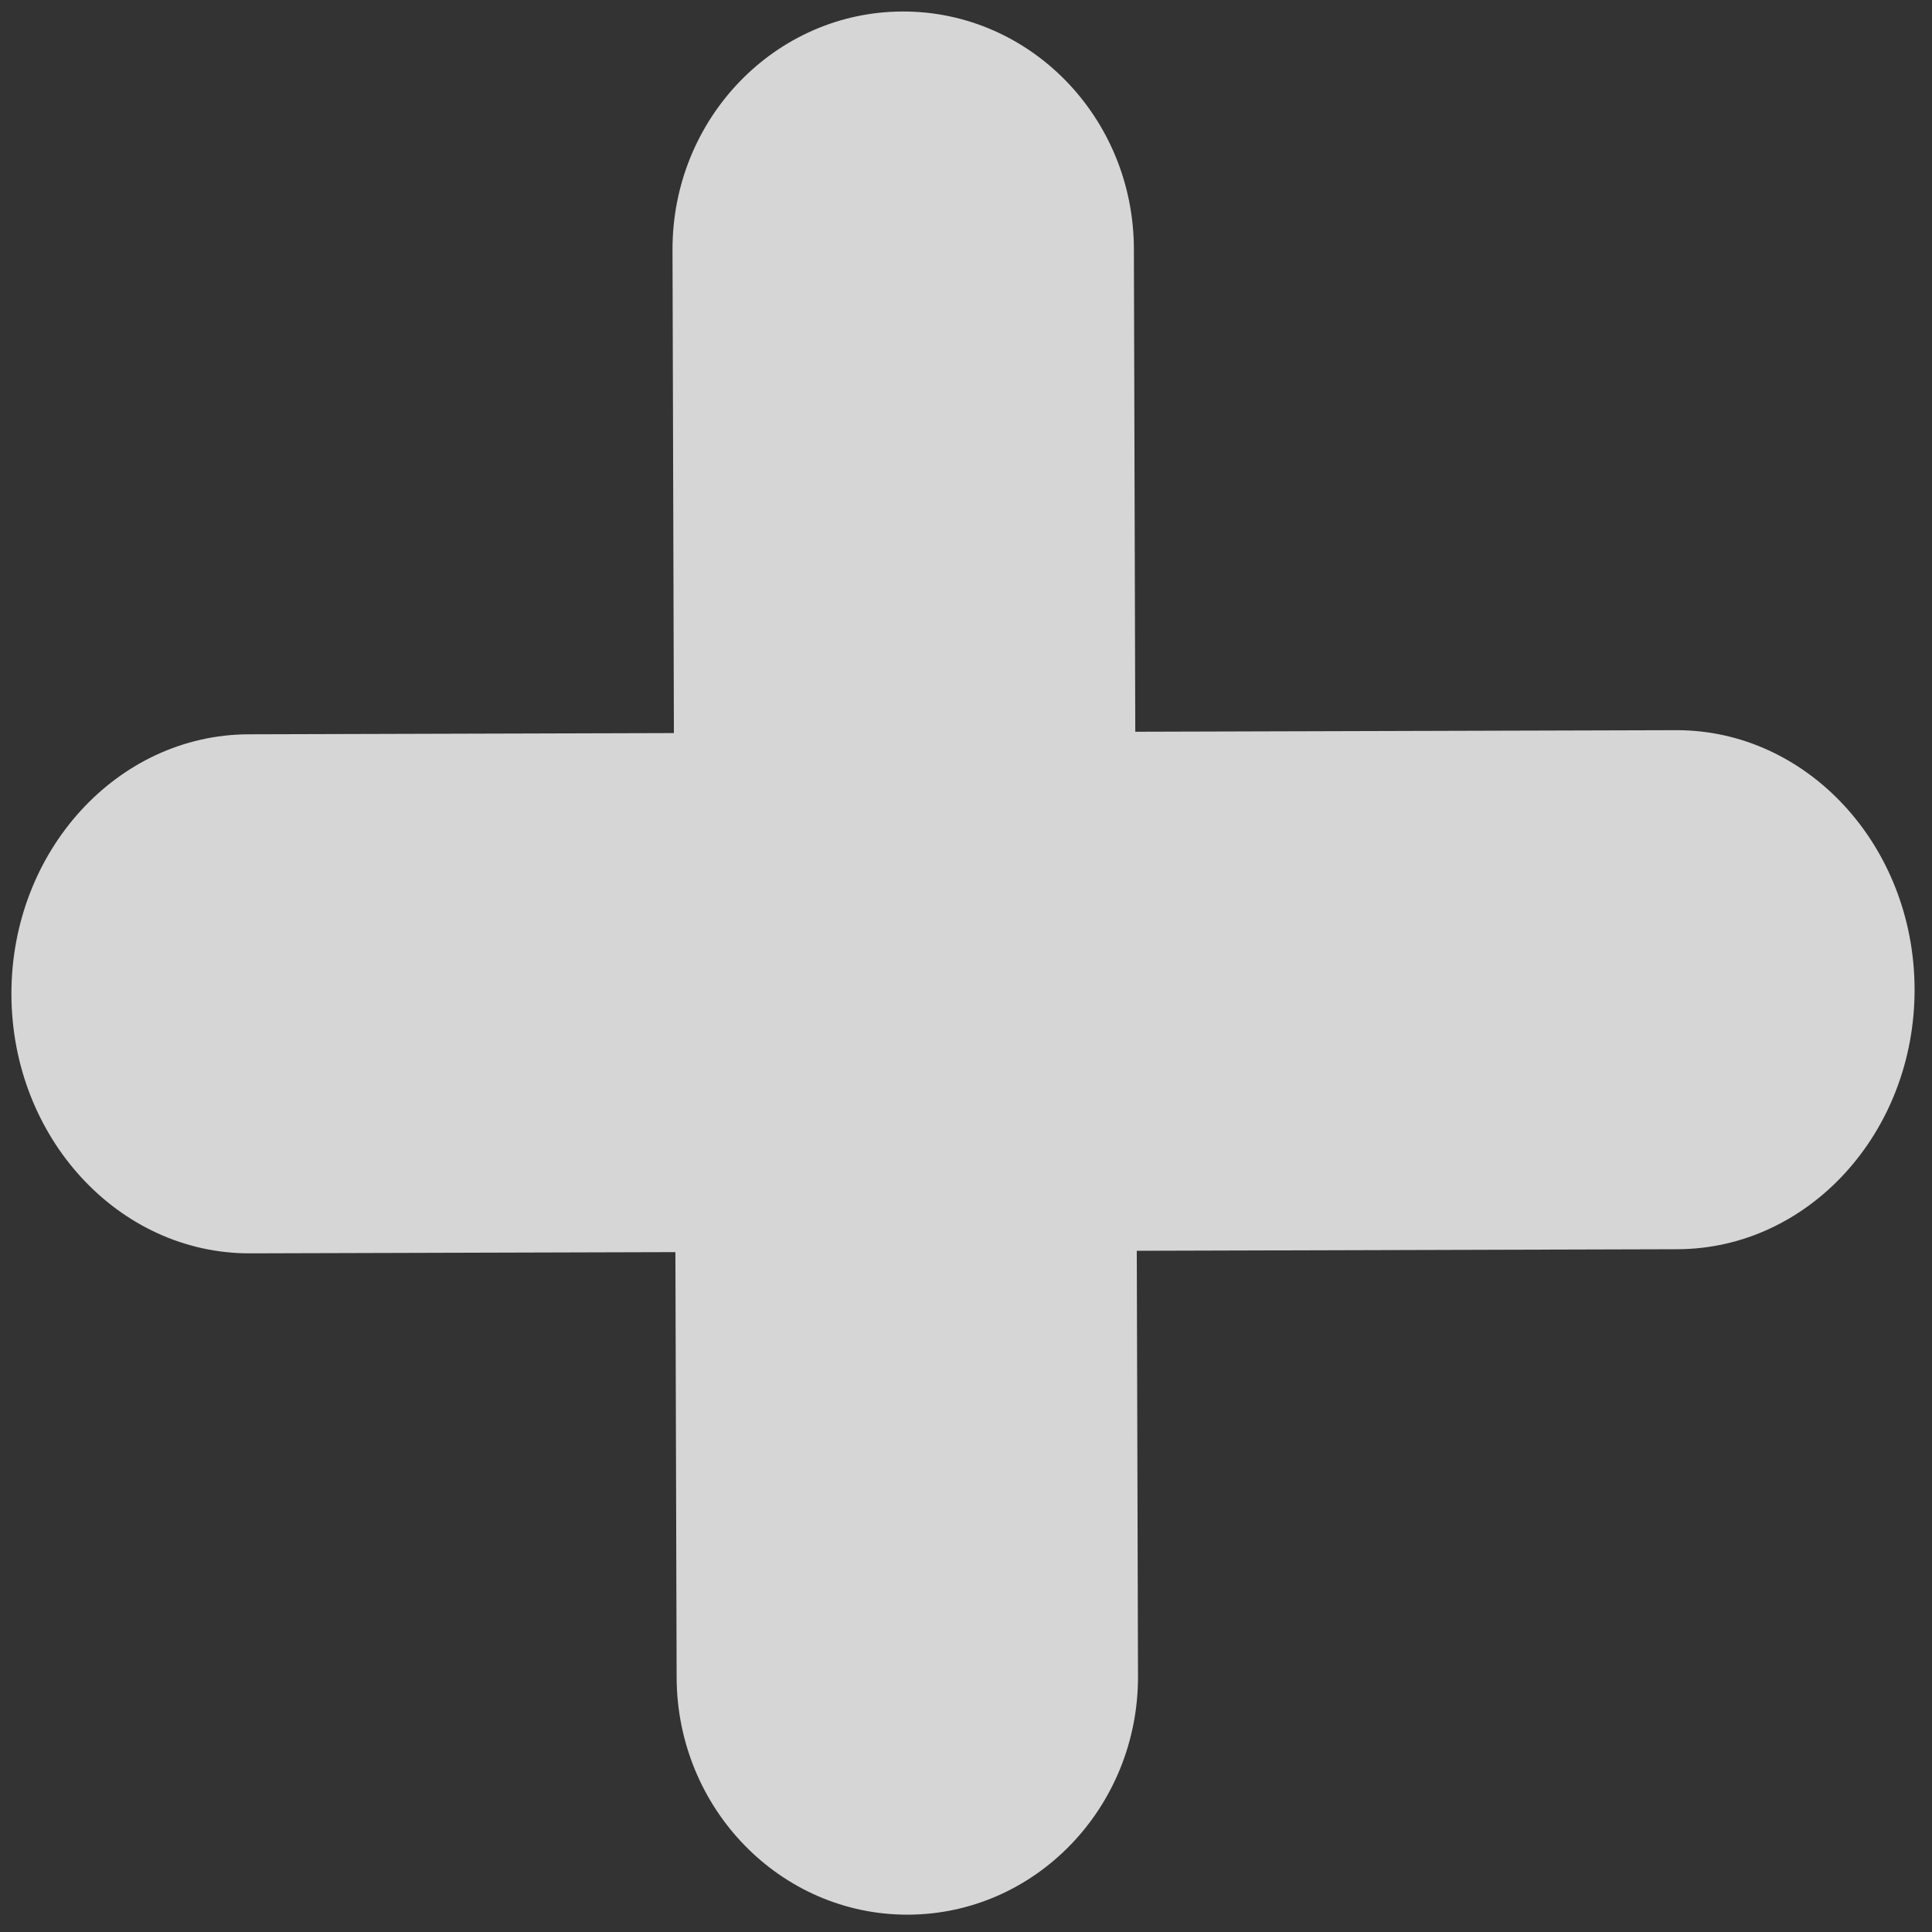 <svg width="67" height="67" viewBox="0 0 67 67" fill="none" xmlns="http://www.w3.org/2000/svg">
<rect x="0" y="0" width="67" height="67" fill="#333333" stroke="none"/>
<g opacity="0.8">
<path d="M31.489 66.399C27.073 66.412 23.479 62.726 23.465 58.172L23.322 8.672C23.309 4.118 26.882 0.412 31.298 0.399C35.714 0.386 39.309 4.072 39.322 8.626L39.465 58.126C39.478 62.68 35.905 66.386 31.489 66.399Z" fill="white"/>
<path d="M58.172 43.322L8.672 43.465C4.118 43.478 0.411 39.457 0.396 34.489C0.382 29.521 4.066 25.479 8.62 25.465L58.12 25.322C62.674 25.308 66.382 29.33 66.396 34.298C66.41 39.266 62.726 43.309 58.172 43.322Z" fill="white"/>
</g>
</svg>
